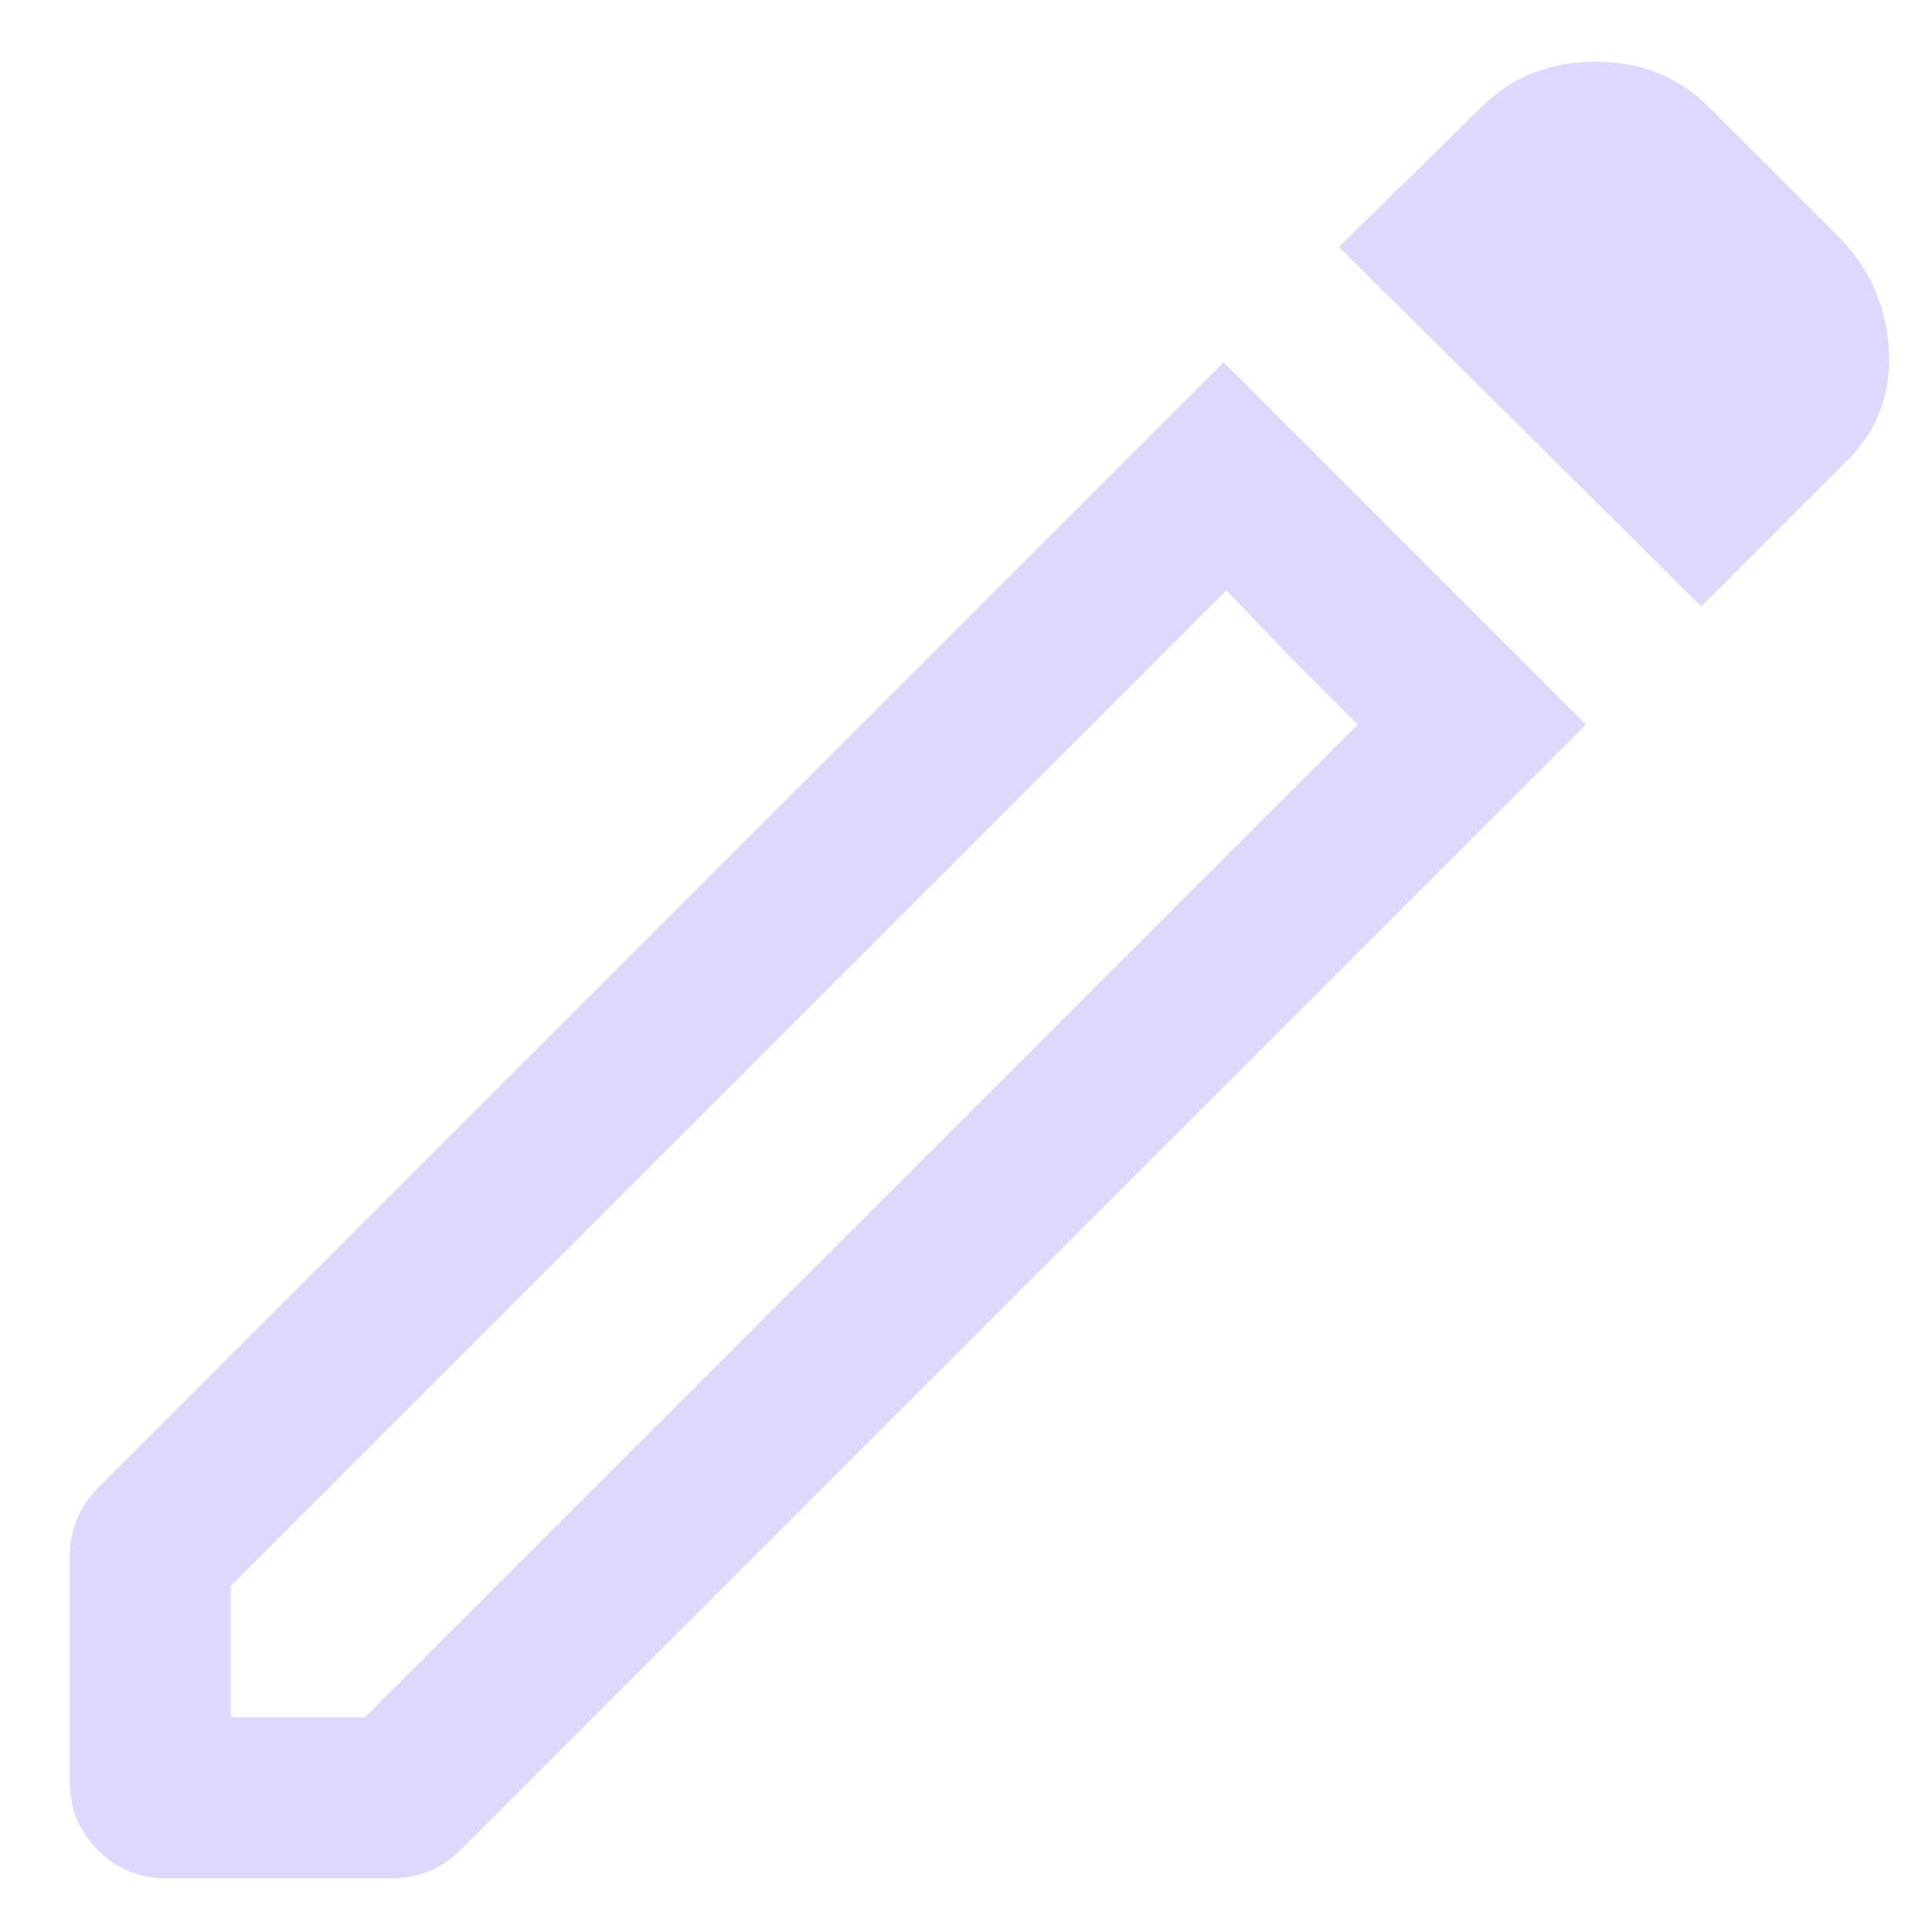 <svg width="18" height="18" viewBox="0 0 18 18" fill="none" xmlns="http://www.w3.org/2000/svg">
<path d="M2.15 16H3.4L12.65 6.75L11.425 5.5L2.15 14.775V16ZM15.85 5.65L12.475 2.3L13.8 1C14.083 0.717 14.438 0.575 14.863 0.575C15.288 0.575 15.642 0.717 15.925 1L17.15 2.225C17.433 2.525 17.583 2.879 17.6 3.287C17.617 3.696 17.475 4.042 17.175 4.325L15.85 5.65ZM1.55 17.5C1.3 17.5 1.088 17.413 0.913 17.238C0.738 17.063 0.65 16.85 0.65 16.6V14.5C0.65 14.383 0.671 14.271 0.713 14.163C0.754 14.055 0.825 13.95 0.925 13.85L11.4 3.375L14.775 6.75L4.3 17.225C4.2 17.325 4.096 17.396 3.988 17.438C3.879 17.48 3.767 17.5 3.65 17.5H1.55ZM12.025 6.125L11.425 5.5L12.65 6.75L12.025 6.125Z" fill="#DDD8FC"/>
</svg>

